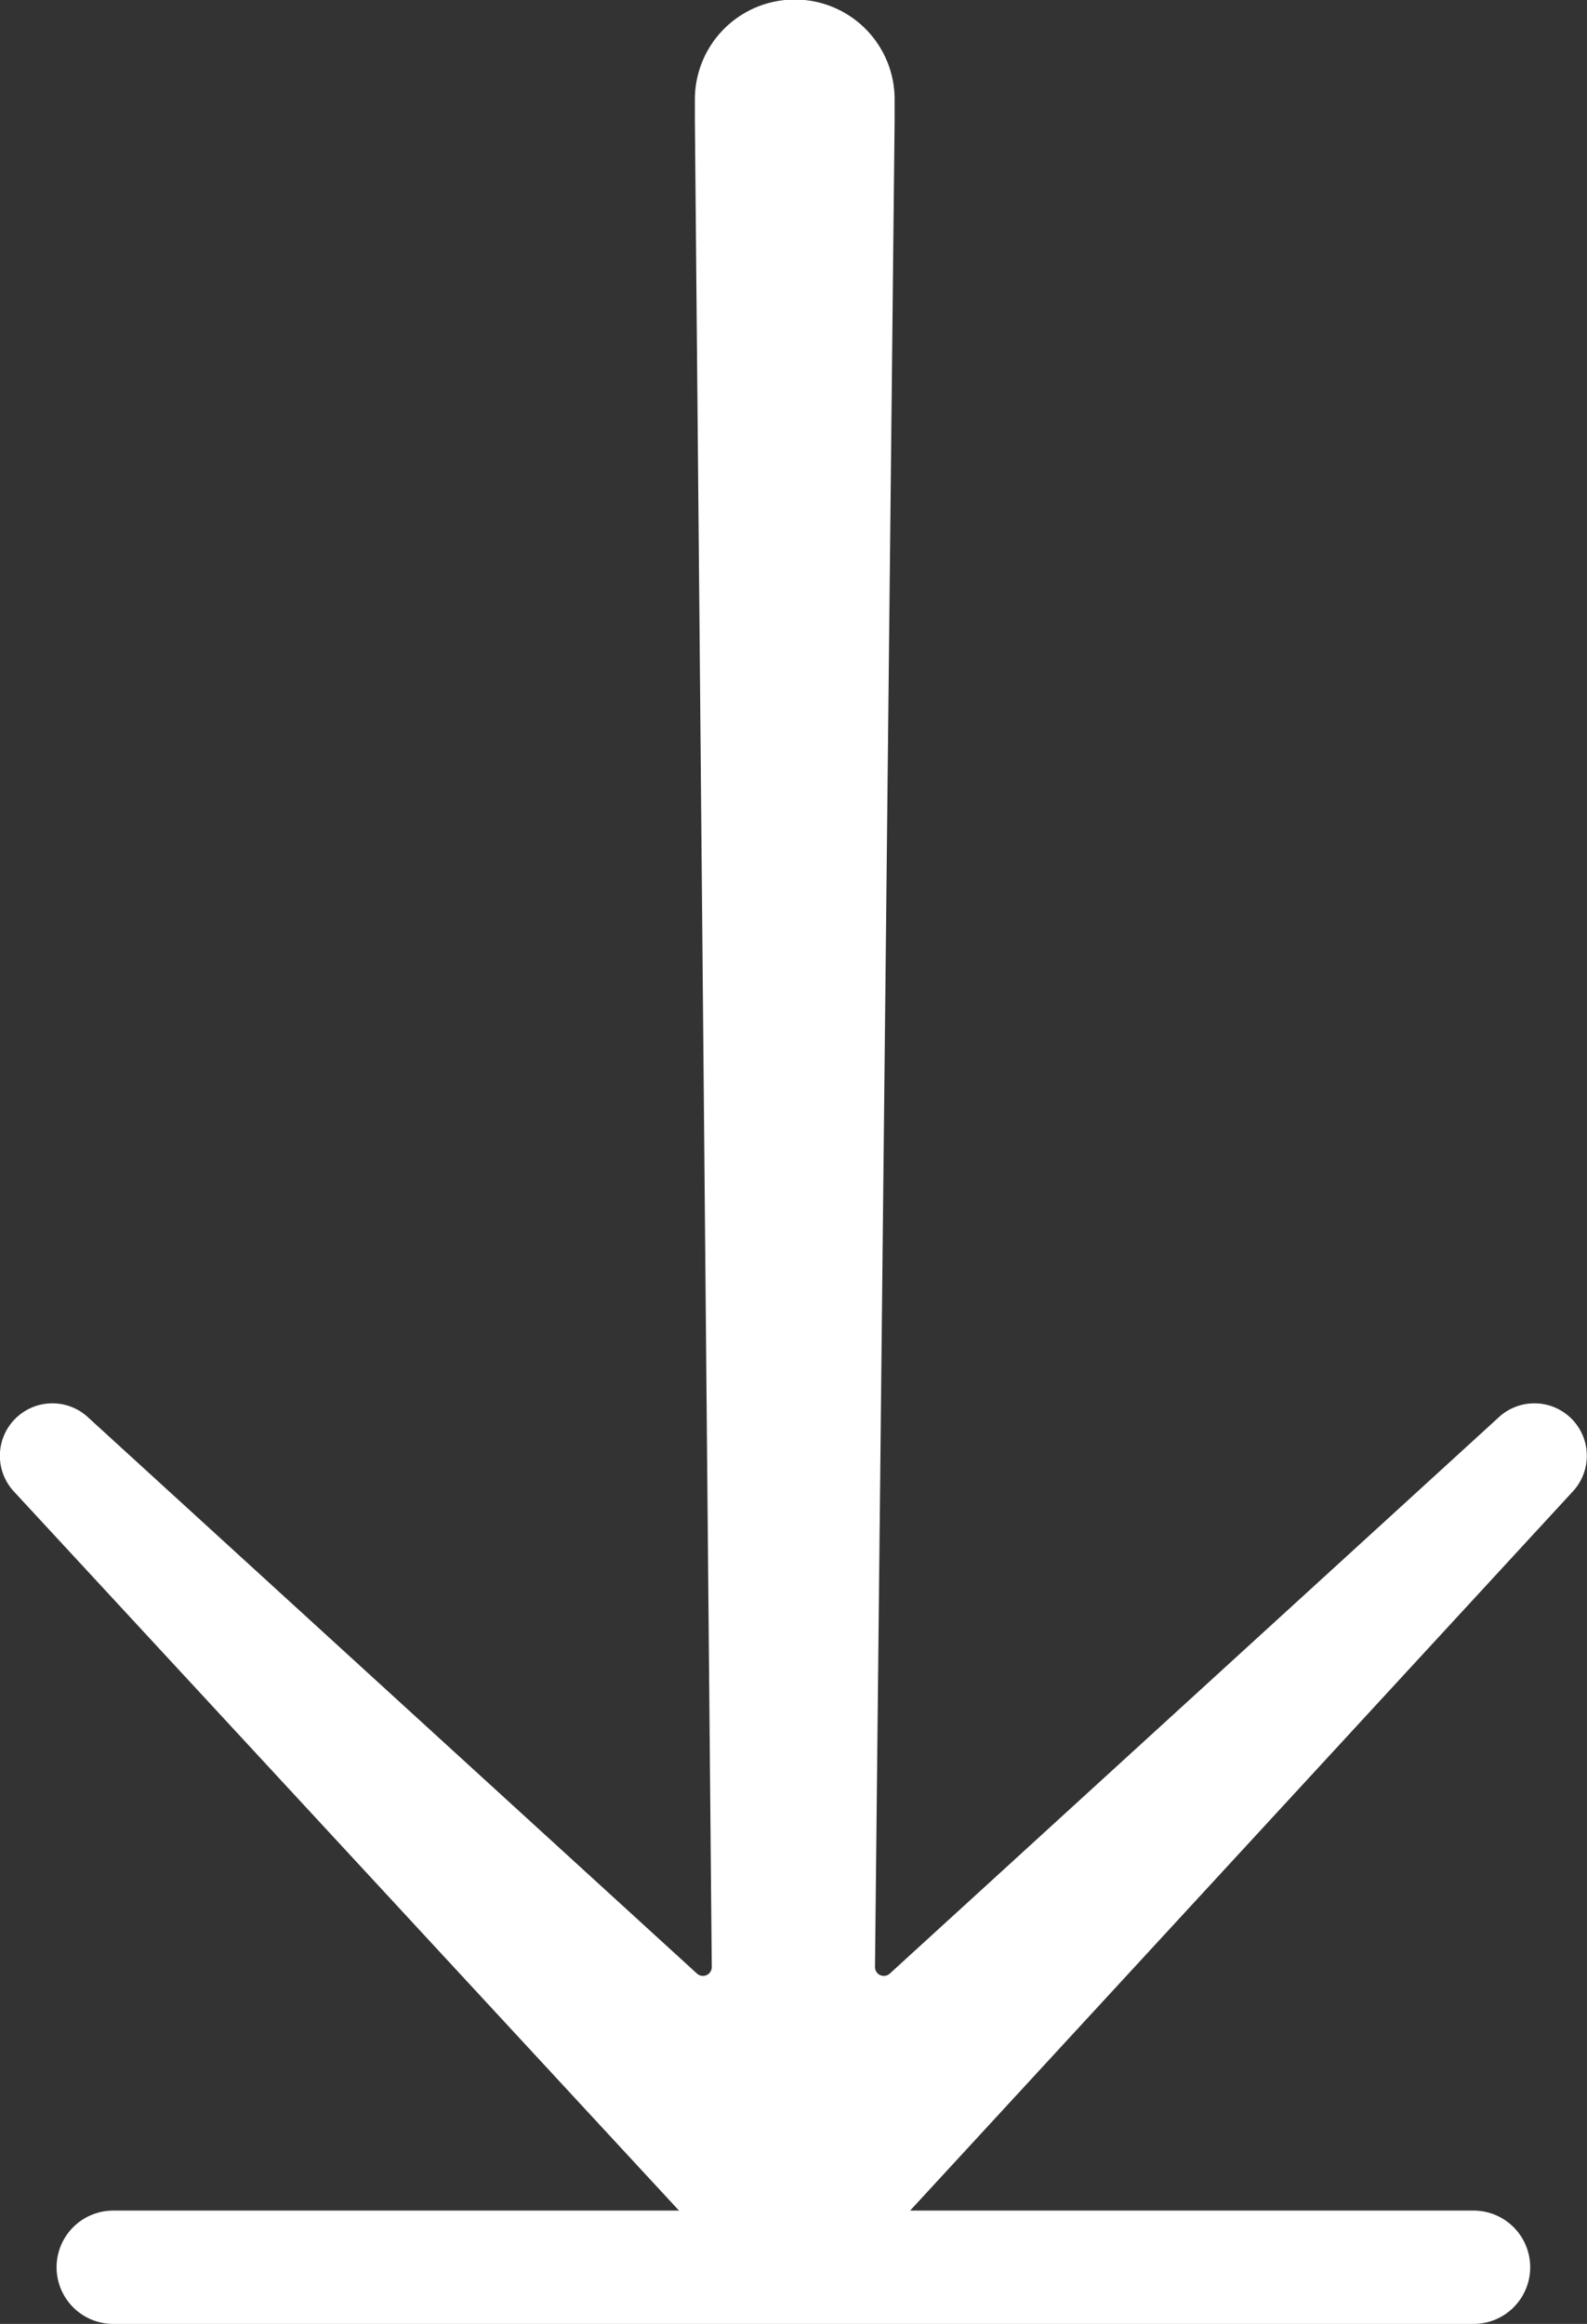 <svg xmlns="http://www.w3.org/2000/svg" width="14" height="20.501" viewBox="0 0 14 20.501">
  <rect x="0" y="0" width="14" height="20.501" fill="#333333" stroke="none"/>
  <g id="arrow_blue-18dp" transform="translate(-5.272 21.362) rotate(-90)">
    <g id="arrow_forward-black-18dp" transform="translate(18.361 22.6) rotate(180)">
      <g id="Groupe_3716" data-name="Groupe 3716" transform="translate(-3.001 3.329)">
        <path id="Tracé_3068" data-name="Tracé 3068" d="M157.942,243.923h0a.463.463,0,0,1-.006-.648l4.9-5.364a.078.078,0,0,0-.06-.132l-16.288.149h-.184a.881.881,0,0,1-.881-.881h0a.88.88,0,0,1,.881-.881h.184l16.288.173a.078.078,0,0,0,.06-.132l-4.9-5.364a.463.463,0,0,1,.006-.648h0a.463.463,0,0,1,.641-.013l7.009,6.459a.462.462,0,0,1,.149.34v.133a.462.462,0,0,1-.149.34l-7.009,6.483A.463.463,0,0,1,157.942,243.923Z" transform="translate(-145.427 -230.059)" fill="#fff"/>
      </g>
    </g>
    <line id="Ligne_837" data-name="Ligne 837" x2="12" transform="translate(1.361 6.271) rotate(90)" fill="none" stroke="#fff" stroke-linecap="round" stroke-width="1"/>
  </g>
</svg>
